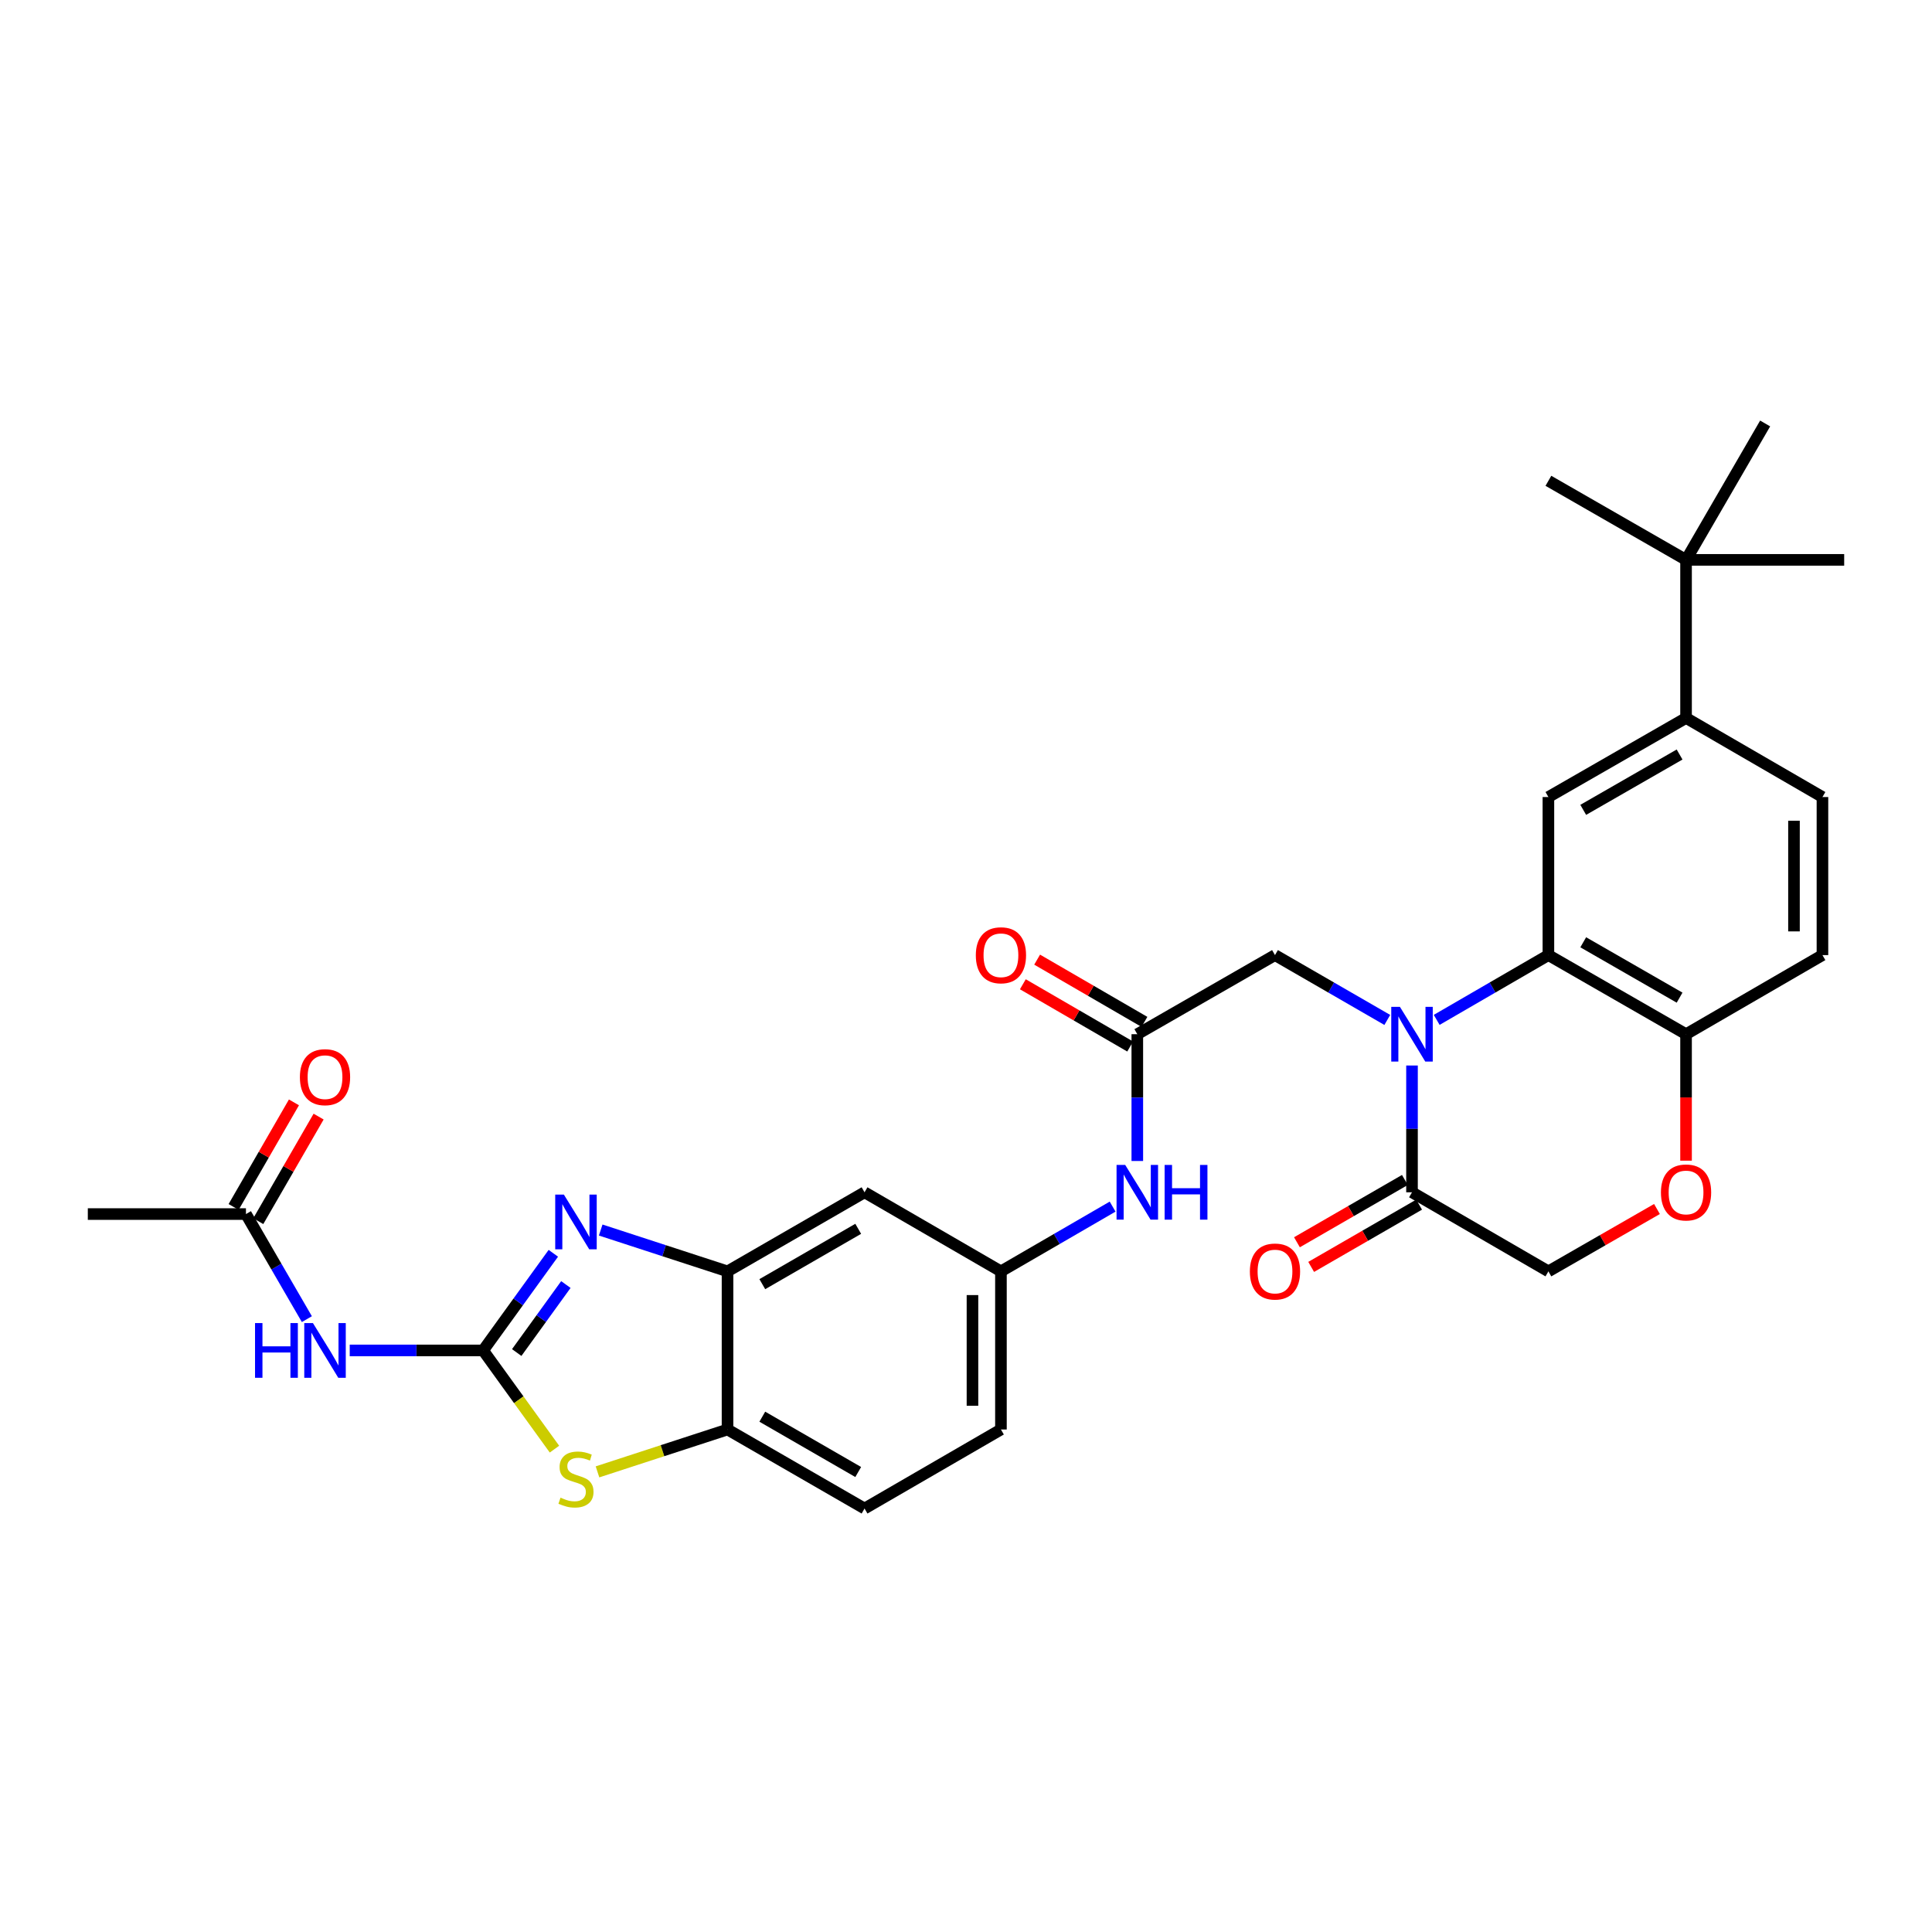<?xml version='1.0' encoding='iso-8859-1'?>
<svg version='1.1' baseProfile='full'
              xmlns='http://www.w3.org/2000/svg'
                      xmlns:rdkit='http://www.rdkit.org/xml'
                      xmlns:xlink='http://www.w3.org/1999/xlink'
                  xml:space='preserve'
width='1000px' height='1000px' viewBox='0 0 1000 1000'>
<!-- END OF HEADER -->
<rect style='opacity:1.0;fill:#FFFFFF;stroke:none' width='1000' height='1000' x='0' y='0'> </rect>
<path class='bond-1' d='M 250.059,698.98 L 268.231,673.841' style='fill:none;fill-rule:evenodd;stroke:#000000;stroke-width:6px;stroke-linecap:butt;stroke-linejoin:miter;stroke-opacity:1' />
<path class='bond-1' d='M 268.231,673.841 L 286.404,648.701' style='fill:none;fill-rule:evenodd;stroke:#0000FF;stroke-width:6px;stroke-linecap:butt;stroke-linejoin:miter;stroke-opacity:1' />
<path class='bond-1' d='M 267.453,700.071 L 280.174,682.473' style='fill:none;fill-rule:evenodd;stroke:#000000;stroke-width:6px;stroke-linecap:butt;stroke-linejoin:miter;stroke-opacity:1' />
<path class='bond-1' d='M 280.174,682.473 L 292.894,664.875' style='fill:none;fill-rule:evenodd;stroke:#0000FF;stroke-width:6px;stroke-linecap:butt;stroke-linejoin:miter;stroke-opacity:1' />
<path class='bond-3' d='M 250.059,698.98 L 268.525,724.526' style='fill:none;fill-rule:evenodd;stroke:#000000;stroke-width:6px;stroke-linecap:butt;stroke-linejoin:miter;stroke-opacity:1' />
<path class='bond-3' d='M 268.525,724.526 L 286.991,750.072' style='fill:none;fill-rule:evenodd;stroke:#CCCC00;stroke-width:6px;stroke-linecap:butt;stroke-linejoin:miter;stroke-opacity:1' />
<path class='bond-4' d='M 250.059,698.98 L 215.536,698.98' style='fill:none;fill-rule:evenodd;stroke:#000000;stroke-width:6px;stroke-linecap:butt;stroke-linejoin:miter;stroke-opacity:1' />
<path class='bond-4' d='M 215.536,698.98 L 181.013,698.98' style='fill:none;fill-rule:evenodd;stroke:#0000FF;stroke-width:6px;stroke-linecap:butt;stroke-linejoin:miter;stroke-opacity:1' />
<path class='bond-0' d='M 718.063,527.918 L 688.997,511.139' style='fill:none;fill-rule:evenodd;stroke:#0000FF;stroke-width:6px;stroke-linecap:butt;stroke-linejoin:miter;stroke-opacity:1' />
<path class='bond-0' d='M 688.997,511.139 L 659.931,494.36' style='fill:none;fill-rule:evenodd;stroke:#000000;stroke-width:6px;stroke-linecap:butt;stroke-linejoin:miter;stroke-opacity:1' />
<path class='bond-2' d='M 743.631,527.889 L 772.54,511.124' style='fill:none;fill-rule:evenodd;stroke:#0000FF;stroke-width:6px;stroke-linecap:butt;stroke-linejoin:miter;stroke-opacity:1' />
<path class='bond-2' d='M 772.54,511.124 L 801.45,494.36' style='fill:none;fill-rule:evenodd;stroke:#000000;stroke-width:6px;stroke-linecap:butt;stroke-linejoin:miter;stroke-opacity:1' />
<path class='bond-5' d='M 730.85,551.506 L 730.85,584.319' style='fill:none;fill-rule:evenodd;stroke:#0000FF;stroke-width:6px;stroke-linecap:butt;stroke-linejoin:miter;stroke-opacity:1' />
<path class='bond-5' d='M 730.85,584.319 L 730.85,617.132' style='fill:none;fill-rule:evenodd;stroke:#000000;stroke-width:6px;stroke-linecap:butt;stroke-linejoin:miter;stroke-opacity:1' />
<path class='bond-6' d='M 310.924,636.662 L 343.744,647.359' style='fill:none;fill-rule:evenodd;stroke:#0000FF;stroke-width:6px;stroke-linecap:butt;stroke-linejoin:miter;stroke-opacity:1' />
<path class='bond-6' d='M 343.744,647.359 L 376.564,658.056' style='fill:none;fill-rule:evenodd;stroke:#000000;stroke-width:6px;stroke-linecap:butt;stroke-linejoin:miter;stroke-opacity:1' />
<path class='bond-7' d='M 801.45,494.36 L 801.45,412.544' style='fill:none;fill-rule:evenodd;stroke:#000000;stroke-width:6px;stroke-linecap:butt;stroke-linejoin:miter;stroke-opacity:1' />
<path class='bond-13' d='M 801.45,494.36 L 872.697,535.3' style='fill:none;fill-rule:evenodd;stroke:#000000;stroke-width:6px;stroke-linecap:butt;stroke-linejoin:miter;stroke-opacity:1' />
<path class='bond-13' d='M 819.479,487.724 L 869.352,516.383' style='fill:none;fill-rule:evenodd;stroke:#000000;stroke-width:6px;stroke-linecap:butt;stroke-linejoin:miter;stroke-opacity:1' />
<path class='bond-8' d='M 309.264,761.839 L 342.914,750.872' style='fill:none;fill-rule:evenodd;stroke:#CCCC00;stroke-width:6px;stroke-linecap:butt;stroke-linejoin:miter;stroke-opacity:1' />
<path class='bond-8' d='M 342.914,750.872 L 376.564,739.904' style='fill:none;fill-rule:evenodd;stroke:#000000;stroke-width:6px;stroke-linecap:butt;stroke-linejoin:miter;stroke-opacity:1' />
<path class='bond-15' d='M 158.834,682.781 L 143.069,655.589' style='fill:none;fill-rule:evenodd;stroke:#0000FF;stroke-width:6px;stroke-linecap:butt;stroke-linejoin:miter;stroke-opacity:1' />
<path class='bond-15' d='M 143.069,655.589 L 127.303,628.397' style='fill:none;fill-rule:evenodd;stroke:#000000;stroke-width:6px;stroke-linecap:butt;stroke-linejoin:miter;stroke-opacity:1' />
<path class='bond-17' d='M 730.85,617.132 L 801.45,658.056' style='fill:none;fill-rule:evenodd;stroke:#000000;stroke-width:6px;stroke-linecap:butt;stroke-linejoin:miter;stroke-opacity:1' />
<path class='bond-20' d='M 727.168,610.75 L 699.232,626.871' style='fill:none;fill-rule:evenodd;stroke:#000000;stroke-width:6px;stroke-linecap:butt;stroke-linejoin:miter;stroke-opacity:1' />
<path class='bond-20' d='M 699.232,626.871 L 671.295,642.992' style='fill:none;fill-rule:evenodd;stroke:#FF0000;stroke-width:6px;stroke-linecap:butt;stroke-linejoin:miter;stroke-opacity:1' />
<path class='bond-20' d='M 734.533,623.514 L 706.597,639.634' style='fill:none;fill-rule:evenodd;stroke:#000000;stroke-width:6px;stroke-linecap:butt;stroke-linejoin:miter;stroke-opacity:1' />
<path class='bond-20' d='M 706.597,639.634 L 678.66,655.755' style='fill:none;fill-rule:evenodd;stroke:#FF0000;stroke-width:6px;stroke-linecap:butt;stroke-linejoin:miter;stroke-opacity:1' />
<path class='bond-14' d='M 376.564,658.056 L 447.484,617.132' style='fill:none;fill-rule:evenodd;stroke:#000000;stroke-width:6px;stroke-linecap:butt;stroke-linejoin:miter;stroke-opacity:1' />
<path class='bond-14' d='M 394.567,664.681 L 444.211,636.034' style='fill:none;fill-rule:evenodd;stroke:#000000;stroke-width:6px;stroke-linecap:butt;stroke-linejoin:miter;stroke-opacity:1' />
<path class='bond-31' d='M 376.564,658.056 L 376.564,739.904' style='fill:none;fill-rule:evenodd;stroke:#000000;stroke-width:6px;stroke-linecap:butt;stroke-linejoin:miter;stroke-opacity:1' />
<path class='bond-12' d='M 801.45,412.544 L 872.697,371.62' style='fill:none;fill-rule:evenodd;stroke:#000000;stroke-width:6px;stroke-linecap:butt;stroke-linejoin:miter;stroke-opacity:1' />
<path class='bond-12' d='M 819.477,419.183 L 869.35,390.536' style='fill:none;fill-rule:evenodd;stroke:#000000;stroke-width:6px;stroke-linecap:butt;stroke-linejoin:miter;stroke-opacity:1' />
<path class='bond-25' d='M 376.564,739.904 L 447.484,780.812' style='fill:none;fill-rule:evenodd;stroke:#000000;stroke-width:6px;stroke-linecap:butt;stroke-linejoin:miter;stroke-opacity:1' />
<path class='bond-25' d='M 394.565,733.276 L 444.209,761.912' style='fill:none;fill-rule:evenodd;stroke:#000000;stroke-width:6px;stroke-linecap:butt;stroke-linejoin:miter;stroke-opacity:1' />
<path class='bond-9' d='M 588.668,535.3 L 588.668,568.113' style='fill:none;fill-rule:evenodd;stroke:#000000;stroke-width:6px;stroke-linecap:butt;stroke-linejoin:miter;stroke-opacity:1' />
<path class='bond-9' d='M 588.668,568.113 L 588.668,600.926' style='fill:none;fill-rule:evenodd;stroke:#0000FF;stroke-width:6px;stroke-linecap:butt;stroke-linejoin:miter;stroke-opacity:1' />
<path class='bond-11' d='M 588.668,535.3 L 659.931,494.36' style='fill:none;fill-rule:evenodd;stroke:#000000;stroke-width:6px;stroke-linecap:butt;stroke-linejoin:miter;stroke-opacity:1' />
<path class='bond-21' d='M 592.364,528.927 L 564.592,512.818' style='fill:none;fill-rule:evenodd;stroke:#000000;stroke-width:6px;stroke-linecap:butt;stroke-linejoin:miter;stroke-opacity:1' />
<path class='bond-21' d='M 564.592,512.818 L 536.821,496.71' style='fill:none;fill-rule:evenodd;stroke:#FF0000;stroke-width:6px;stroke-linecap:butt;stroke-linejoin:miter;stroke-opacity:1' />
<path class='bond-21' d='M 584.971,541.673 L 557.199,525.565' style='fill:none;fill-rule:evenodd;stroke:#000000;stroke-width:6px;stroke-linecap:butt;stroke-linejoin:miter;stroke-opacity:1' />
<path class='bond-21' d='M 557.199,525.565 L 529.427,509.456' style='fill:none;fill-rule:evenodd;stroke:#FF0000;stroke-width:6px;stroke-linecap:butt;stroke-linejoin:miter;stroke-opacity:1' />
<path class='bond-10' d='M 857.643,625.779 L 829.547,641.918' style='fill:none;fill-rule:evenodd;stroke:#FF0000;stroke-width:6px;stroke-linecap:butt;stroke-linejoin:miter;stroke-opacity:1' />
<path class='bond-10' d='M 829.547,641.918 L 801.45,658.056' style='fill:none;fill-rule:evenodd;stroke:#000000;stroke-width:6px;stroke-linecap:butt;stroke-linejoin:miter;stroke-opacity:1' />
<path class='bond-33' d='M 872.697,600.766 L 872.697,568.033' style='fill:none;fill-rule:evenodd;stroke:#FF0000;stroke-width:6px;stroke-linecap:butt;stroke-linejoin:miter;stroke-opacity:1' />
<path class='bond-33' d='M 872.697,568.033 L 872.697,535.3' style='fill:none;fill-rule:evenodd;stroke:#000000;stroke-width:6px;stroke-linecap:butt;stroke-linejoin:miter;stroke-opacity:1' />
<path class='bond-18' d='M 872.697,371.62 L 872.697,289.788' style='fill:none;fill-rule:evenodd;stroke:#000000;stroke-width:6px;stroke-linecap:butt;stroke-linejoin:miter;stroke-opacity:1' />
<path class='bond-34' d='M 872.697,371.62 L 943.297,412.544' style='fill:none;fill-rule:evenodd;stroke:#000000;stroke-width:6px;stroke-linecap:butt;stroke-linejoin:miter;stroke-opacity:1' />
<path class='bond-24' d='M 872.697,535.3 L 943.297,494.36' style='fill:none;fill-rule:evenodd;stroke:#000000;stroke-width:6px;stroke-linecap:butt;stroke-linejoin:miter;stroke-opacity:1' />
<path class='bond-19' d='M 447.484,617.132 L 518.084,658.056' style='fill:none;fill-rule:evenodd;stroke:#000000;stroke-width:6px;stroke-linecap:butt;stroke-linejoin:miter;stroke-opacity:1' />
<path class='bond-23' d='M 133.685,632.078 L 149.299,605.014' style='fill:none;fill-rule:evenodd;stroke:#000000;stroke-width:6px;stroke-linecap:butt;stroke-linejoin:miter;stroke-opacity:1' />
<path class='bond-23' d='M 149.299,605.014 L 164.912,577.95' style='fill:none;fill-rule:evenodd;stroke:#FF0000;stroke-width:6px;stroke-linecap:butt;stroke-linejoin:miter;stroke-opacity:1' />
<path class='bond-23' d='M 120.921,624.715 L 136.535,597.651' style='fill:none;fill-rule:evenodd;stroke:#000000;stroke-width:6px;stroke-linecap:butt;stroke-linejoin:miter;stroke-opacity:1' />
<path class='bond-23' d='M 136.535,597.651 L 152.149,570.586' style='fill:none;fill-rule:evenodd;stroke:#FF0000;stroke-width:6px;stroke-linecap:butt;stroke-linejoin:miter;stroke-opacity:1' />
<path class='bond-27' d='M 127.303,628.397 L 45.455,628.397' style='fill:none;fill-rule:evenodd;stroke:#000000;stroke-width:6px;stroke-linecap:butt;stroke-linejoin:miter;stroke-opacity:1' />
<path class='bond-16' d='M 575.888,624.542 L 546.986,641.299' style='fill:none;fill-rule:evenodd;stroke:#0000FF;stroke-width:6px;stroke-linecap:butt;stroke-linejoin:miter;stroke-opacity:1' />
<path class='bond-16' d='M 546.986,641.299 L 518.084,658.056' style='fill:none;fill-rule:evenodd;stroke:#000000;stroke-width:6px;stroke-linecap:butt;stroke-linejoin:miter;stroke-opacity:1' />
<path class='bond-28' d='M 872.697,289.788 L 913.638,219.188' style='fill:none;fill-rule:evenodd;stroke:#000000;stroke-width:6px;stroke-linecap:butt;stroke-linejoin:miter;stroke-opacity:1' />
<path class='bond-29' d='M 872.697,289.788 L 954.545,289.788' style='fill:none;fill-rule:evenodd;stroke:#000000;stroke-width:6px;stroke-linecap:butt;stroke-linejoin:miter;stroke-opacity:1' />
<path class='bond-30' d='M 872.697,289.788 L 801.45,248.864' style='fill:none;fill-rule:evenodd;stroke:#000000;stroke-width:6px;stroke-linecap:butt;stroke-linejoin:miter;stroke-opacity:1' />
<path class='bond-32' d='M 518.084,658.056 L 518.084,739.904' style='fill:none;fill-rule:evenodd;stroke:#000000;stroke-width:6px;stroke-linecap:butt;stroke-linejoin:miter;stroke-opacity:1' />
<path class='bond-32' d='M 503.348,670.333 L 503.348,727.627' style='fill:none;fill-rule:evenodd;stroke:#000000;stroke-width:6px;stroke-linecap:butt;stroke-linejoin:miter;stroke-opacity:1' />
<path class='bond-22' d='M 943.297,412.544 L 943.297,494.36' style='fill:none;fill-rule:evenodd;stroke:#000000;stroke-width:6px;stroke-linecap:butt;stroke-linejoin:miter;stroke-opacity:1' />
<path class='bond-22' d='M 928.562,424.816 L 928.562,482.087' style='fill:none;fill-rule:evenodd;stroke:#000000;stroke-width:6px;stroke-linecap:butt;stroke-linejoin:miter;stroke-opacity:1' />
<path class='bond-26' d='M 447.484,780.812 L 518.084,739.904' style='fill:none;fill-rule:evenodd;stroke:#000000;stroke-width:6px;stroke-linecap:butt;stroke-linejoin:miter;stroke-opacity:1' />
<path  class='atom-1' d='M 724.59 521.14
L 733.87 536.14
Q 734.79 537.62, 736.27 540.3
Q 737.75 542.98, 737.83 543.14
L 737.83 521.14
L 741.59 521.14
L 741.59 549.46
L 737.71 549.46
L 727.75 533.06
Q 726.59 531.14, 725.35 528.94
Q 724.15 526.74, 723.79 526.06
L 723.79 549.46
L 720.11 549.46
L 720.11 521.14
L 724.59 521.14
' fill='#0000FF'/>
<path  class='atom-2' d='M 291.862 618.33
L 301.142 633.33
Q 302.062 634.81, 303.542 637.49
Q 305.022 640.17, 305.102 640.33
L 305.102 618.33
L 308.862 618.33
L 308.862 646.65
L 304.982 646.65
L 295.022 630.25
Q 293.862 628.33, 292.622 626.13
Q 291.422 623.93, 291.062 623.25
L 291.062 646.65
L 287.382 646.65
L 287.382 618.33
L 291.862 618.33
' fill='#0000FF'/>
<path  class='atom-4' d='M 290.122 775.191
Q 290.442 775.311, 291.762 775.871
Q 293.082 776.431, 294.522 776.791
Q 296.002 777.111, 297.442 777.111
Q 300.122 777.111, 301.682 775.831
Q 303.242 774.511, 303.242 772.231
Q 303.242 770.671, 302.442 769.711
Q 301.682 768.751, 300.482 768.231
Q 299.282 767.711, 297.282 767.111
Q 294.762 766.351, 293.242 765.631
Q 291.762 764.911, 290.682 763.391
Q 289.642 761.871, 289.642 759.311
Q 289.642 755.751, 292.042 753.551
Q 294.482 751.351, 299.282 751.351
Q 302.562 751.351, 306.282 752.911
L 305.362 755.991
Q 301.962 754.591, 299.402 754.591
Q 296.642 754.591, 295.122 755.751
Q 293.602 756.871, 293.642 758.831
Q 293.642 760.351, 294.402 761.271
Q 295.202 762.191, 296.322 762.711
Q 297.482 763.231, 299.402 763.831
Q 301.962 764.631, 303.482 765.431
Q 305.002 766.231, 306.082 767.871
Q 307.202 769.471, 307.202 772.231
Q 307.202 776.151, 304.562 778.271
Q 301.962 780.351, 297.602 780.351
Q 295.082 780.351, 293.162 779.791
Q 291.282 779.271, 289.042 778.351
L 290.122 775.191
' fill='#CCCC00'/>
<path  class='atom-5' d='M 132.007 684.82
L 135.847 684.82
L 135.847 696.86
L 150.327 696.86
L 150.327 684.82
L 154.167 684.82
L 154.167 713.14
L 150.327 713.14
L 150.327 700.06
L 135.847 700.06
L 135.847 713.14
L 132.007 713.14
L 132.007 684.82
' fill='#0000FF'/>
<path  class='atom-5' d='M 161.967 684.82
L 171.247 699.82
Q 172.167 701.3, 173.647 703.98
Q 175.127 706.66, 175.207 706.82
L 175.207 684.82
L 178.967 684.82
L 178.967 713.14
L 175.087 713.14
L 165.127 696.74
Q 163.967 694.82, 162.727 692.62
Q 161.527 690.42, 161.167 689.74
L 161.167 713.14
L 157.487 713.14
L 157.487 684.82
L 161.967 684.82
' fill='#0000FF'/>
<path  class='atom-11' d='M 859.697 617.212
Q 859.697 610.412, 863.057 606.612
Q 866.417 602.812, 872.697 602.812
Q 878.977 602.812, 882.337 606.612
Q 885.697 610.412, 885.697 617.212
Q 885.697 624.092, 882.297 628.012
Q 878.897 631.892, 872.697 631.892
Q 866.457 631.892, 863.057 628.012
Q 859.697 624.132, 859.697 617.212
M 872.697 628.692
Q 877.017 628.692, 879.337 625.812
Q 881.697 622.892, 881.697 617.212
Q 881.697 611.652, 879.337 608.852
Q 877.017 606.012, 872.697 606.012
Q 868.377 606.012, 866.017 608.812
Q 863.697 611.612, 863.697 617.212
Q 863.697 622.932, 866.017 625.812
Q 868.377 628.692, 872.697 628.692
' fill='#FF0000'/>
<path  class='atom-17' d='M 582.408 602.972
L 591.688 617.972
Q 592.608 619.452, 594.088 622.132
Q 595.568 624.812, 595.648 624.972
L 595.648 602.972
L 599.408 602.972
L 599.408 631.292
L 595.528 631.292
L 585.568 614.892
Q 584.408 612.972, 583.168 610.772
Q 581.968 608.572, 581.608 607.892
L 581.608 631.292
L 577.928 631.292
L 577.928 602.972
L 582.408 602.972
' fill='#0000FF'/>
<path  class='atom-17' d='M 602.808 602.972
L 606.648 602.972
L 606.648 615.012
L 621.128 615.012
L 621.128 602.972
L 624.968 602.972
L 624.968 631.292
L 621.128 631.292
L 621.128 618.212
L 606.648 618.212
L 606.648 631.292
L 602.808 631.292
L 602.808 602.972
' fill='#0000FF'/>
<path  class='atom-21' d='M 646.931 658.136
Q 646.931 651.336, 650.291 647.536
Q 653.651 643.736, 659.931 643.736
Q 666.211 643.736, 669.571 647.536
Q 672.931 651.336, 672.931 658.136
Q 672.931 665.016, 669.531 668.936
Q 666.131 672.816, 659.931 672.816
Q 653.691 672.816, 650.291 668.936
Q 646.931 665.056, 646.931 658.136
M 659.931 669.616
Q 664.251 669.616, 666.571 666.736
Q 668.931 663.816, 668.931 658.136
Q 668.931 652.576, 666.571 649.776
Q 664.251 646.936, 659.931 646.936
Q 655.611 646.936, 653.251 649.736
Q 650.931 652.536, 650.931 658.136
Q 650.931 663.856, 653.251 666.736
Q 655.611 669.616, 659.931 669.616
' fill='#FF0000'/>
<path  class='atom-22' d='M 505.084 494.44
Q 505.084 487.64, 508.444 483.84
Q 511.804 480.04, 518.084 480.04
Q 524.364 480.04, 527.724 483.84
Q 531.084 487.64, 531.084 494.44
Q 531.084 501.32, 527.684 505.24
Q 524.284 509.12, 518.084 509.12
Q 511.844 509.12, 508.444 505.24
Q 505.084 501.36, 505.084 494.44
M 518.084 505.92
Q 522.404 505.92, 524.724 503.04
Q 527.084 500.12, 527.084 494.44
Q 527.084 488.88, 524.724 486.08
Q 522.404 483.24, 518.084 483.24
Q 513.764 483.24, 511.404 486.04
Q 509.084 488.84, 509.084 494.44
Q 509.084 500.16, 511.404 503.04
Q 513.764 505.92, 518.084 505.92
' fill='#FF0000'/>
<path  class='atom-24' d='M 155.227 557.541
Q 155.227 550.741, 158.587 546.941
Q 161.947 543.141, 168.227 543.141
Q 174.507 543.141, 177.867 546.941
Q 181.227 550.741, 181.227 557.541
Q 181.227 564.421, 177.827 568.341
Q 174.427 572.221, 168.227 572.221
Q 161.987 572.221, 158.587 568.341
Q 155.227 564.461, 155.227 557.541
M 168.227 569.021
Q 172.547 569.021, 174.867 566.141
Q 177.227 563.221, 177.227 557.541
Q 177.227 551.981, 174.867 549.181
Q 172.547 546.341, 168.227 546.341
Q 163.907 546.341, 161.547 549.141
Q 159.227 551.941, 159.227 557.541
Q 159.227 563.261, 161.547 566.141
Q 163.907 569.021, 168.227 569.021
' fill='#FF0000'/>
</svg>
